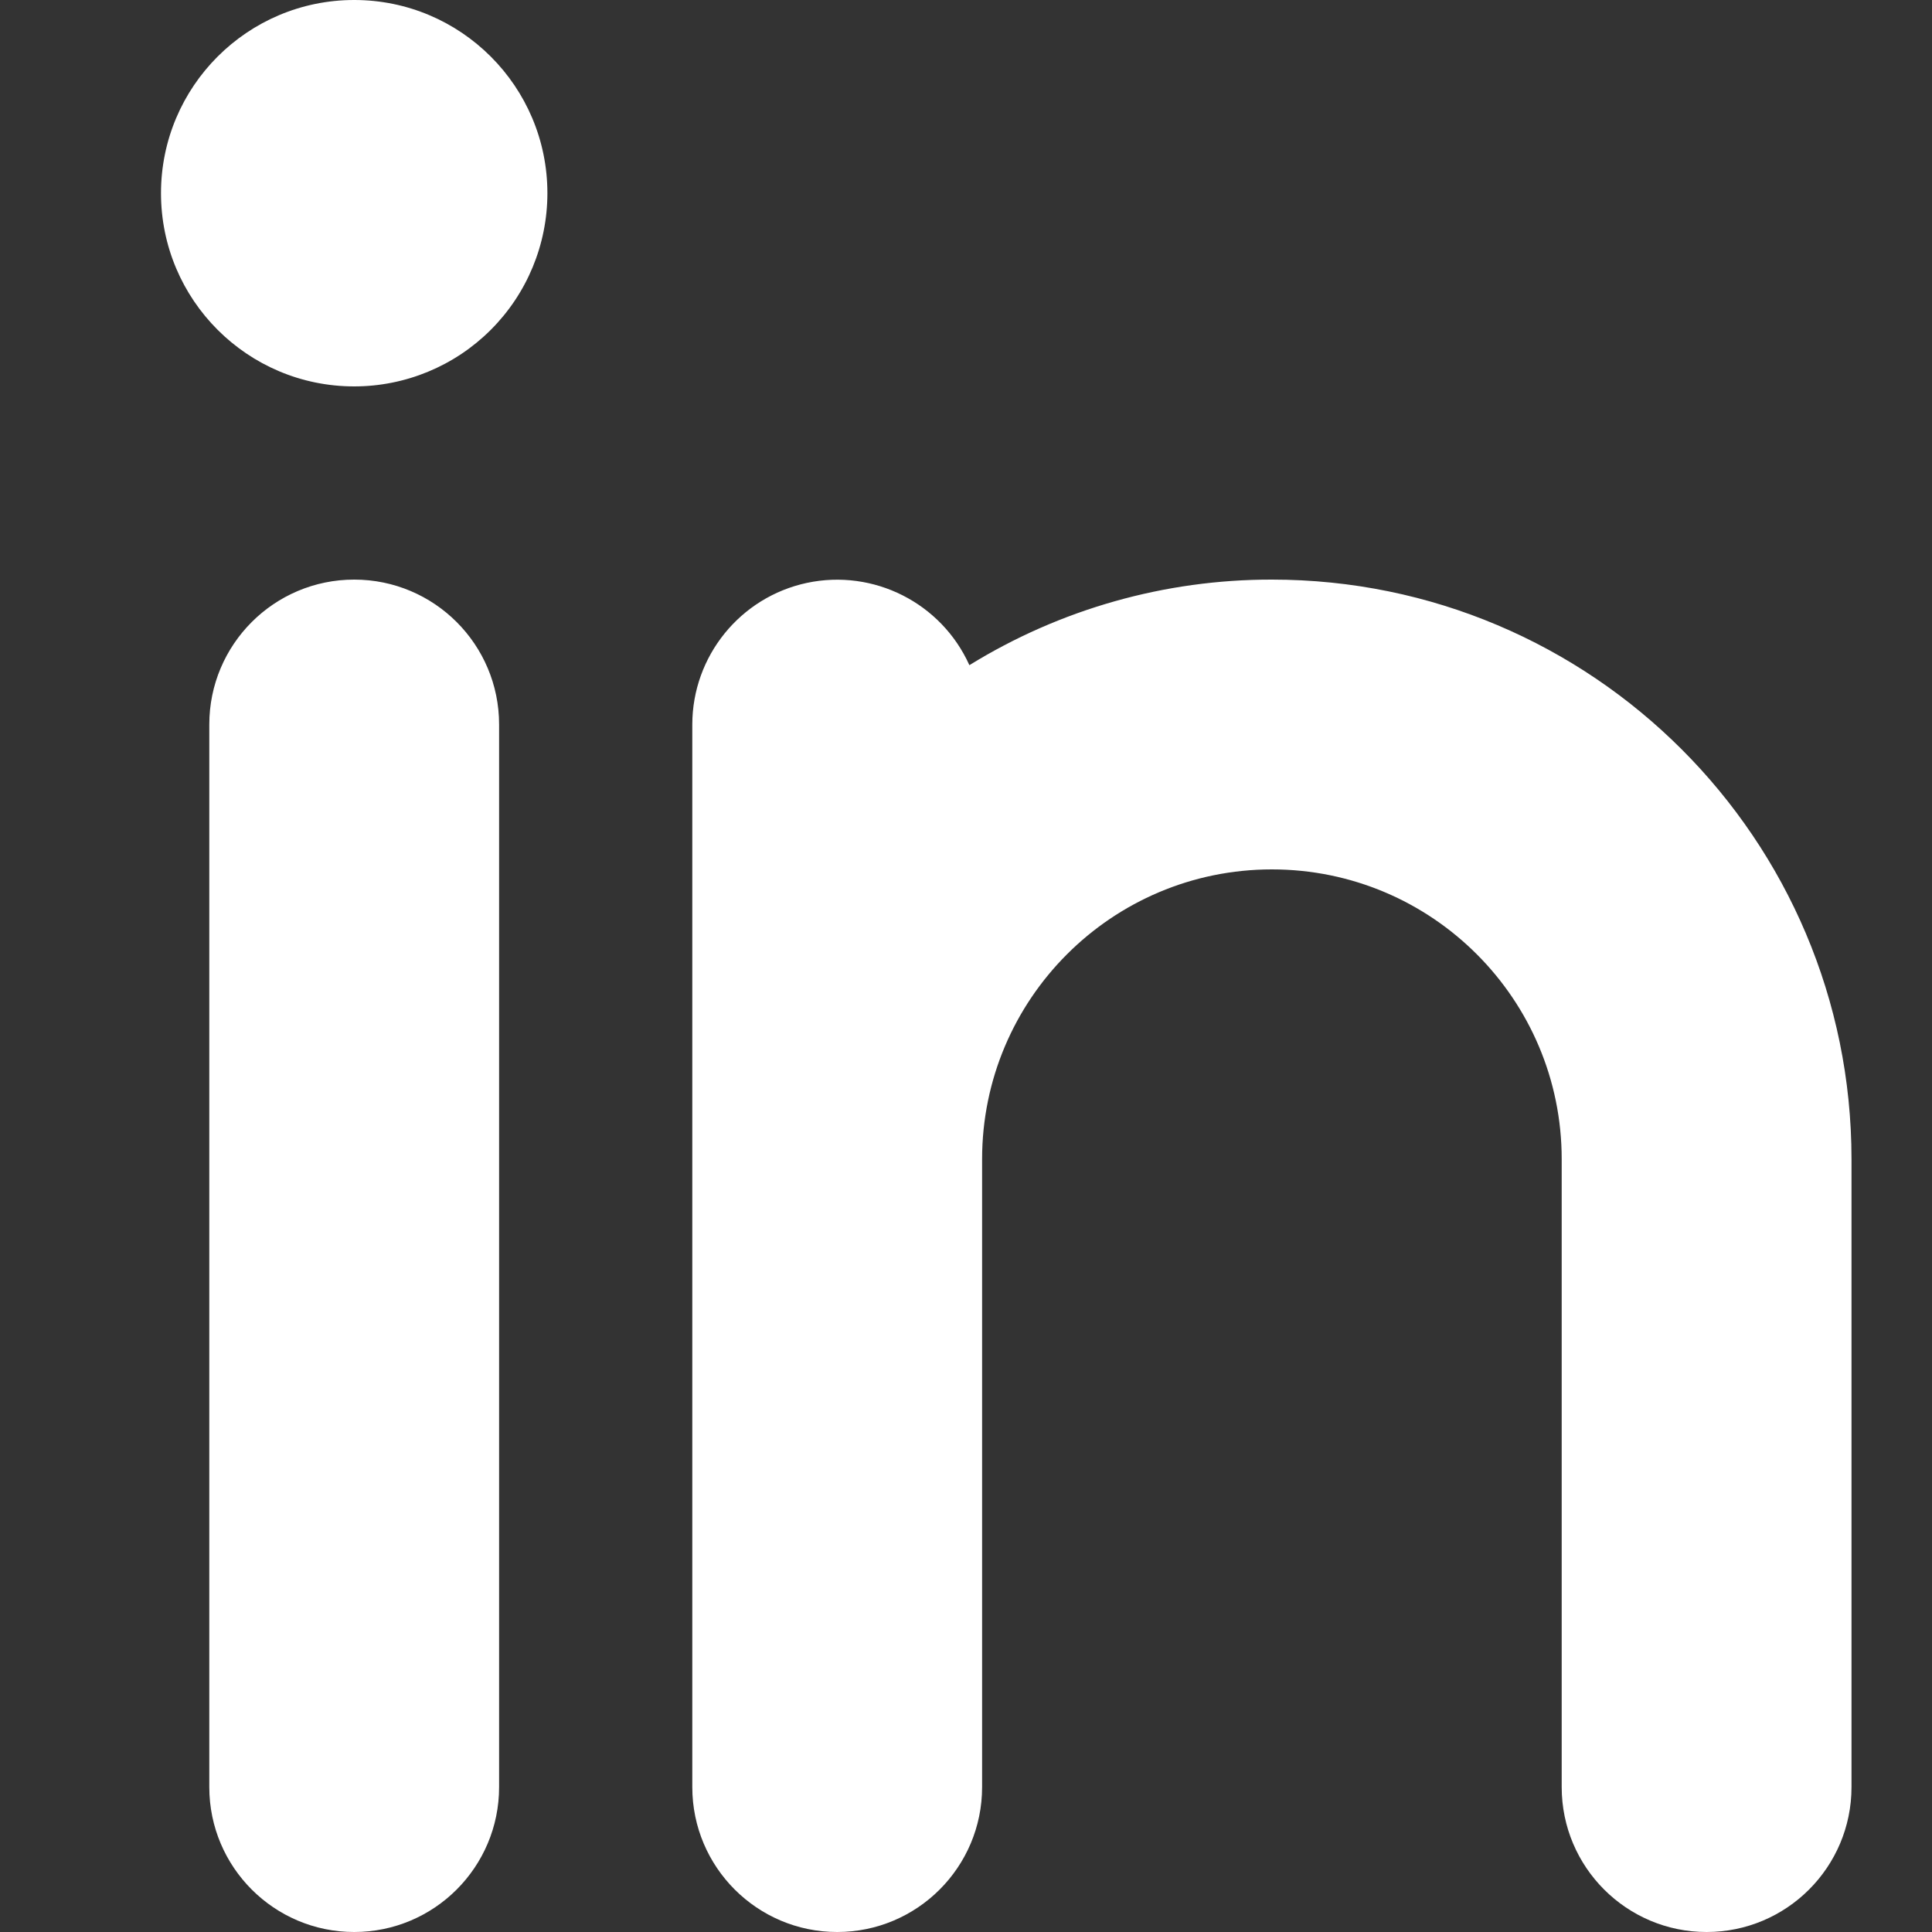 <svg width="24" height="24" viewBox="0 0 24 24" fill="none" xmlns="http://www.w3.org/2000/svg">
<rect x="0" y="0" width="24" height="24" fill="#333333" stroke="none"/>
<path fill-rule="evenodd" clip-rule="evenodd" d="M4.4 4.8C3.075 4.8 2 3.725 2 2.4C2 1.075 3.075 0 4.4 0C5.725 0 6.8 1.075 6.8 2.4C6.8 3.037 6.547 3.647 6.097 4.097C5.647 4.547 5.037 4.8 4.4 4.8ZM4.4 24C3.406 24 2.6 23.194 2.6 22.2V9C2.6 8.006 3.406 7.2 4.4 7.2C5.394 7.2 6.2 8.006 6.2 9V22.2C6.2 23.194 5.394 24 4.4 24ZM12.042 8.263C13.171 7.566 14.473 7.198 15.8 7.2C19.776 7.2 23 10.424 23 14.4V22.2C23 23.194 22.194 24 21.2 24C20.206 24 19.4 23.194 19.4 22.2V14.4C19.4 12.412 17.788 10.8 15.8 10.8C13.812 10.8 12.2 12.412 12.2 14.4V22.2C12.2 23.194 11.394 24 10.4 24C9.406 24 8.6 23.194 8.6 22.2V9C8.601 8.152 9.194 7.419 10.023 7.241C10.853 7.064 11.694 7.49 12.042 8.263Z" fill="white"/>
</svg>
